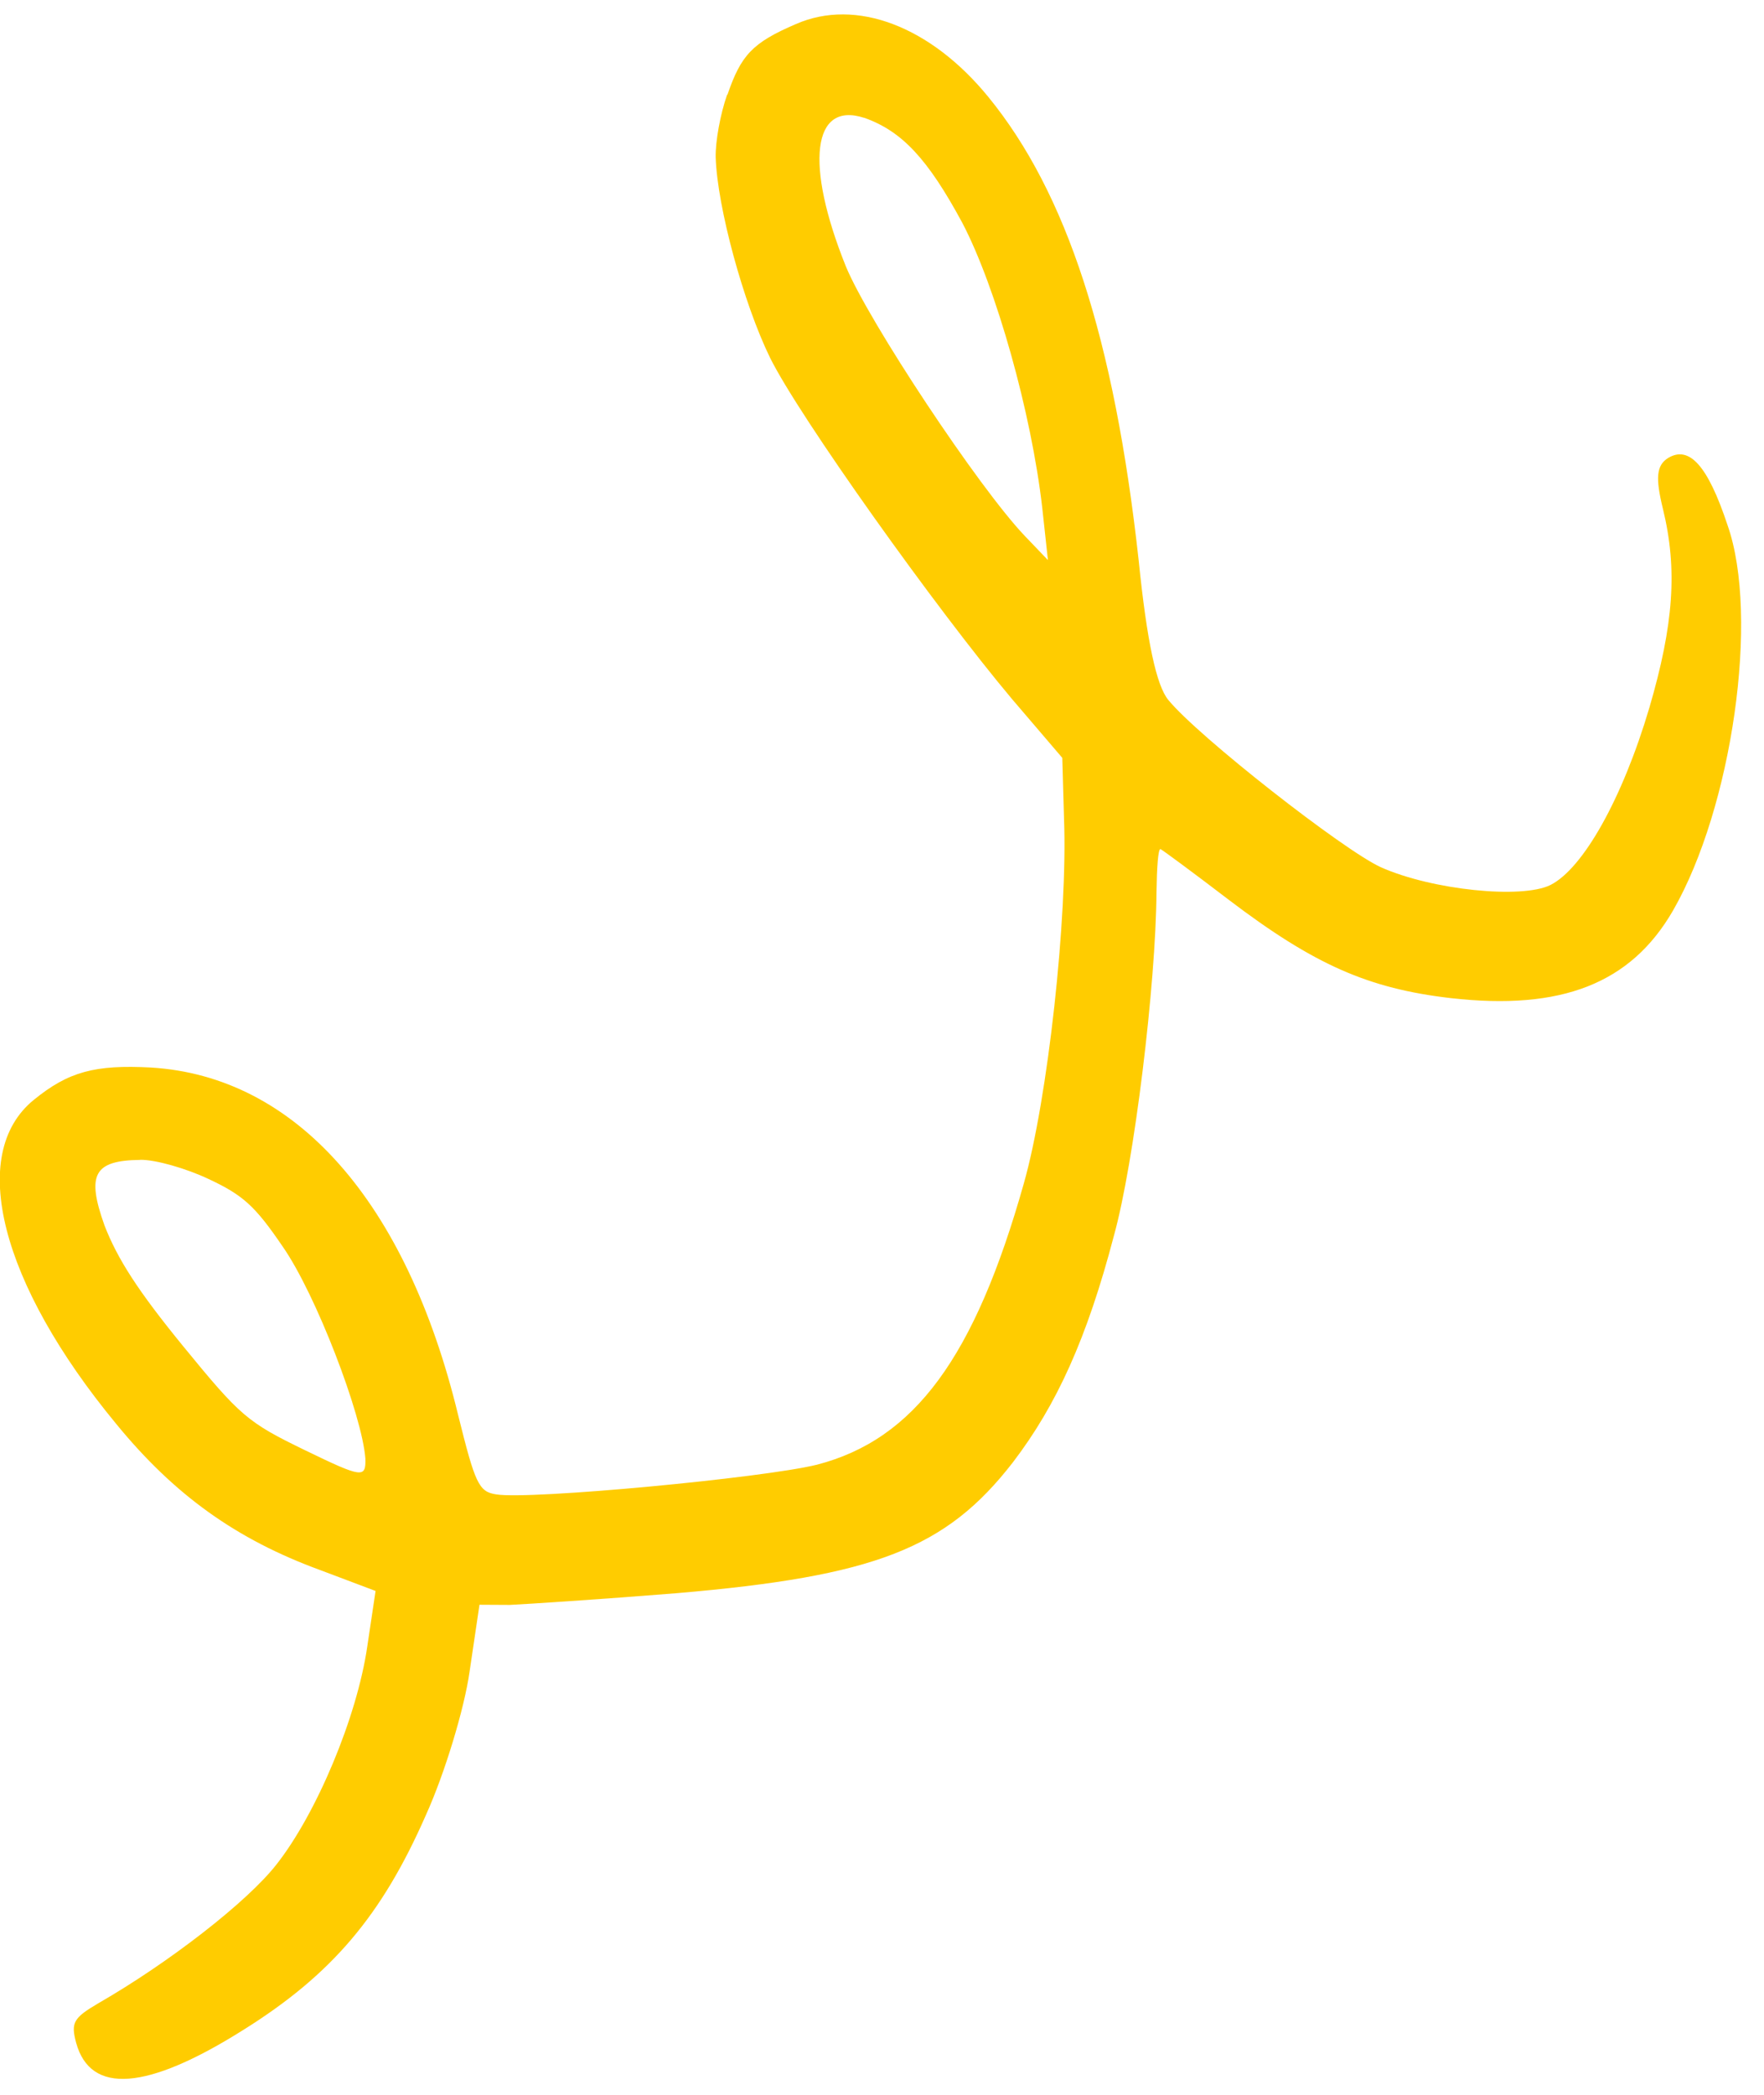 <svg xmlns="http://www.w3.org/2000/svg" width="64" height="76" viewBox="0 0 64 76" fill="none"><path fill-rule="evenodd" clip-rule="evenodd" d="M26.379 3.441C26.134 4.135 25.951 5.147 25.966 5.709C26.023 7.513 26.976 11.009 27.938 12.978C28.994 15.115 33.974 22.102 36.72 25.365L38.541 27.495L38.604 29.705C38.74 33.294 38.012 39.888 37.144 42.941C35.365 49.243 33.182 52.219 29.641 53.139C27.689 53.622 19.224 54.417 18.008 54.217C17.365 54.124 17.239 53.82 16.619 51.327C14.74 43.575 10.72 39.048 5.479 38.73C3.445 38.622 2.482 38.877 1.219 39.909C-1.185 41.873 0.014 46.567 4.207 51.648C6.323 54.237 8.571 55.85 11.632 56.968L13.626 57.72L13.325 59.734C12.953 62.301 11.48 65.804 10.028 67.646C8.959 69.013 6.105 71.22 3.57 72.677C2.668 73.209 2.563 73.376 2.764 74.118C3.284 75.992 5.317 75.856 8.822 73.649C12.039 71.639 13.853 69.496 15.452 65.851C16.131 64.353 16.845 62.001 17.036 60.652L17.396 58.22L18.497 58.226C19.083 58.198 21.815 58.022 24.549 57.801C31.743 57.186 34.325 56.184 36.749 53.053C38.334 50.977 39.437 48.557 40.411 44.843C41.152 42.182 41.937 35.704 41.959 32.361C41.972 31.487 42.016 30.795 42.104 30.805C42.169 30.832 43.281 31.65 44.58 32.644C47.682 35.002 49.642 35.864 52.637 36.212C56.654 36.667 59.169 35.682 60.697 33.038C62.84 29.314 63.847 22.367 62.676 19.049C61.957 16.881 61.287 16.159 60.525 16.613C60.097 16.881 60.056 17.328 60.332 18.458C60.868 20.651 60.725 22.656 59.838 25.686C58.857 28.993 57.431 31.514 56.253 32.107C55.216 32.624 51.951 32.291 50.097 31.462C48.742 30.844 43.474 26.724 42.384 25.39C41.962 24.873 41.613 23.308 41.31 20.307C40.422 12.277 38.695 6.989 35.856 3.515C33.762 0.951 31.054 -0.081 28.877 0.873C27.285 1.555 26.885 2.007 26.393 3.434L26.379 3.441ZM31.351 4.272C32.719 4.755 33.659 5.755 34.921 8.098C36.139 10.433 37.421 14.973 37.815 18.433L38.02 20.32L37.181 19.444C35.506 17.688 31.514 11.662 30.688 9.663C29.195 5.951 29.474 3.668 31.348 4.274L31.351 4.272ZM5.093 42.078C5.653 42.071 6.769 42.396 7.563 42.772C8.809 43.355 9.246 43.74 10.252 45.219C11.459 46.946 13.137 51.33 13.256 52.914C13.278 53.635 13.145 53.623 11.063 52.612C8.981 51.601 8.731 51.393 6.636 48.829C5.005 46.832 4.262 45.675 3.79 44.455C3.133 42.61 3.406 42.1 5.09 42.081L5.093 42.078Z" fill="#FFCC00"></path></svg>